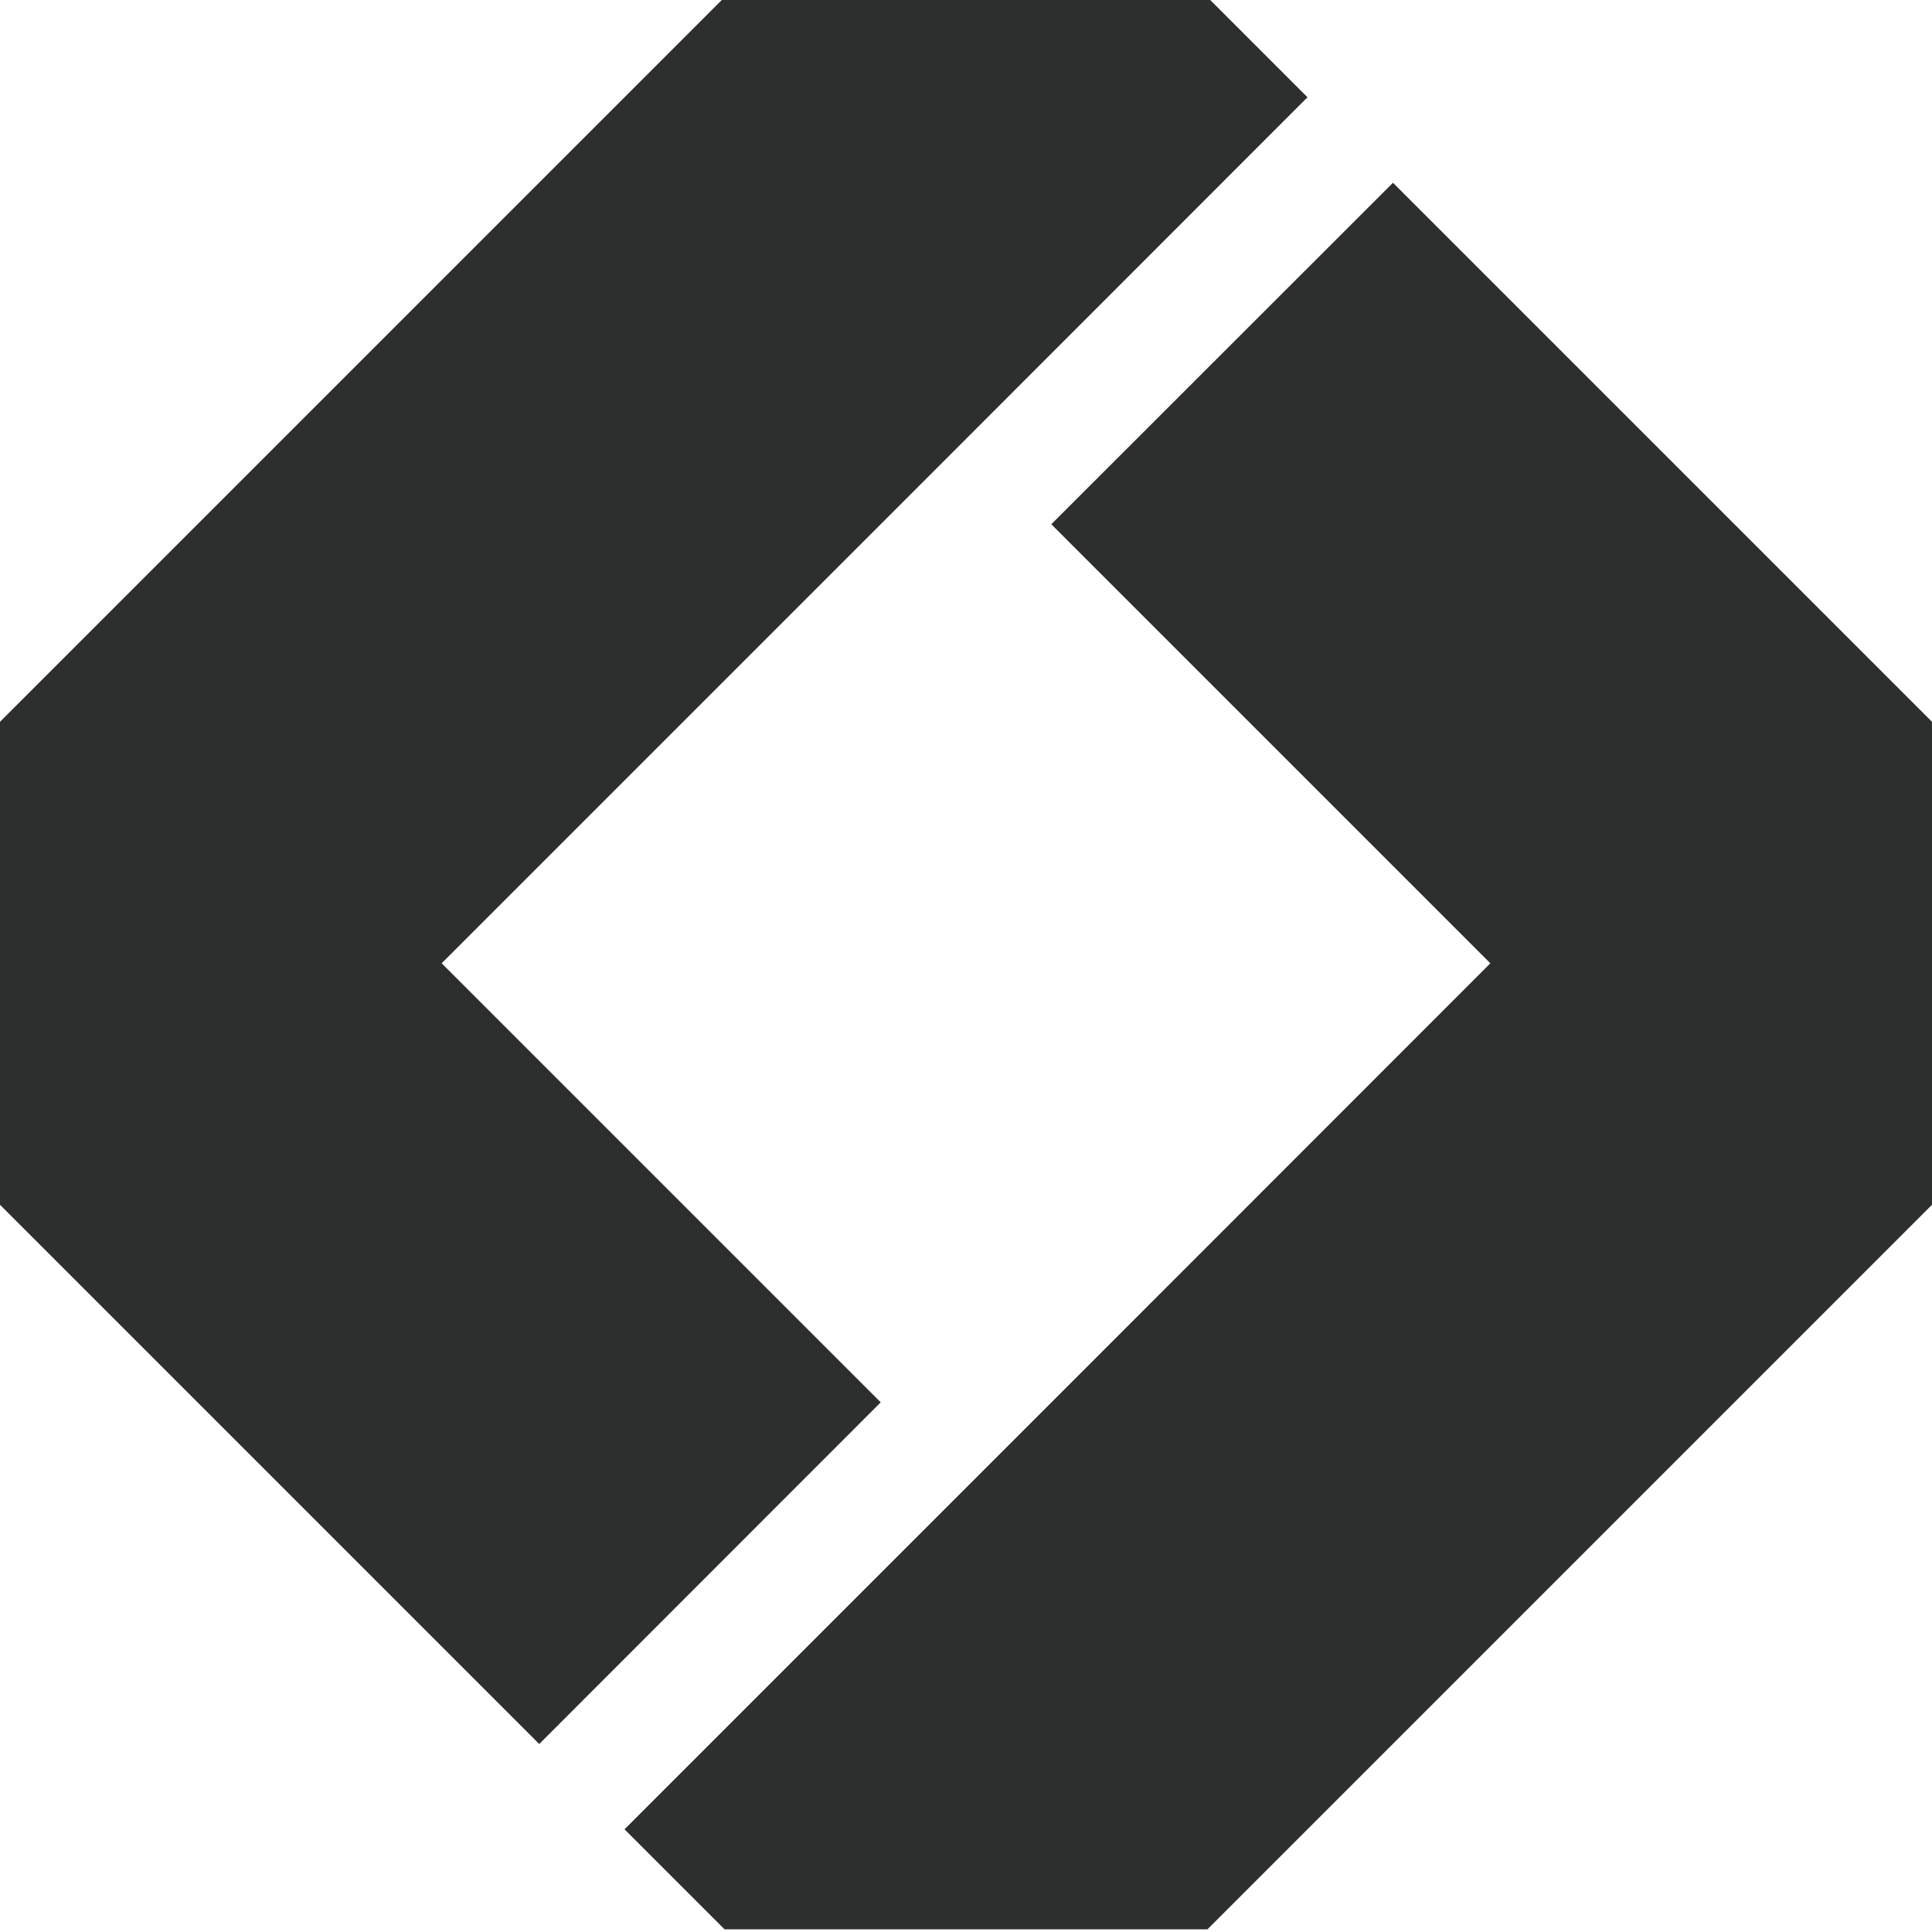 <svg width="20" height="20" viewBox="0 0 20 20" fill="none" xmlns="http://www.w3.org/2000/svg">
<g clip-path="url(#clip0_6490_74956)">
<path d="M14.42 1.892L10.883 5.427L15.428 9.972L11.043 14.359L6.465 18.937L7.5 19.972H12.5L20 12.472V7.472L14.42 1.892Z" fill="#2D2E2E"/>
<path d="M9.117 14.517L4.572 9.972L9.383 5.161L13.535 1.007L12.5 -0.028H7.5L0 7.472V12.472L5.582 18.054L9.117 14.517Z" fill="#2D2E2E"/>
</g>
<defs>
<clipPath id="clip0_6490_74956">
<rect width="20" height="20" fill="white"/>
</clipPath>
</defs>
</svg>
